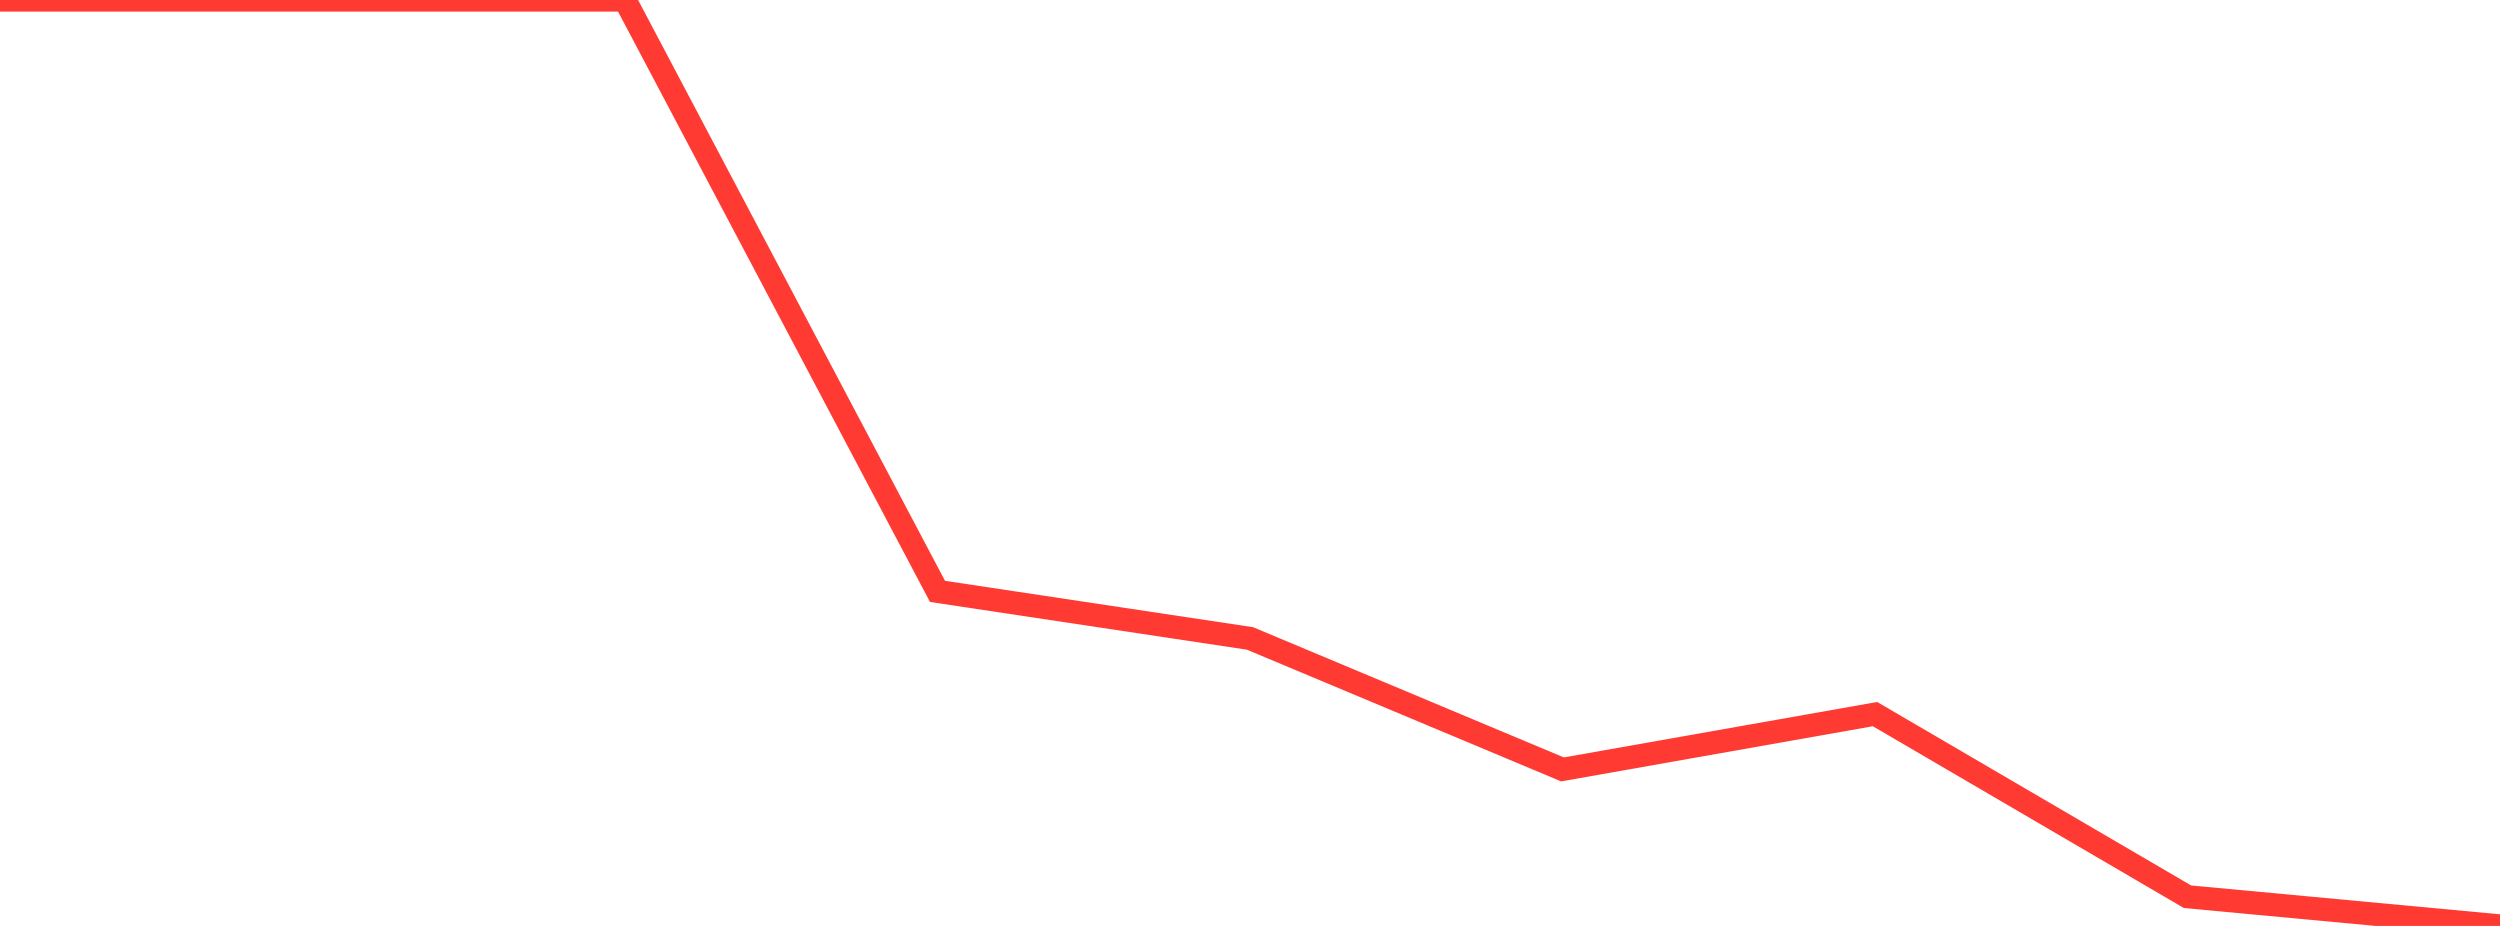 <?xml version="1.0" standalone="no"?>
<!DOCTYPE svg PUBLIC "-//W3C//DTD SVG 1.1//EN" "http://www.w3.org/Graphics/SVG/1.1/DTD/svg11.dtd">

<svg width="135" height="50" viewBox="0 0 135 50" preserveAspectRatio="none" 
  xmlns="http://www.w3.org/2000/svg"
  xmlns:xlink="http://www.w3.org/1999/xlink">


<polyline points="0.0, 0.0 16.875, 0.0 33.75, 0.0 50.625, 31.935 67.5, 34.476 84.375, 41.548 101.25, 38.562 118.125, 48.424 135.0, 50.0" fill="none" stroke="#ff3a33" stroke-width="1.25"/>

</svg>